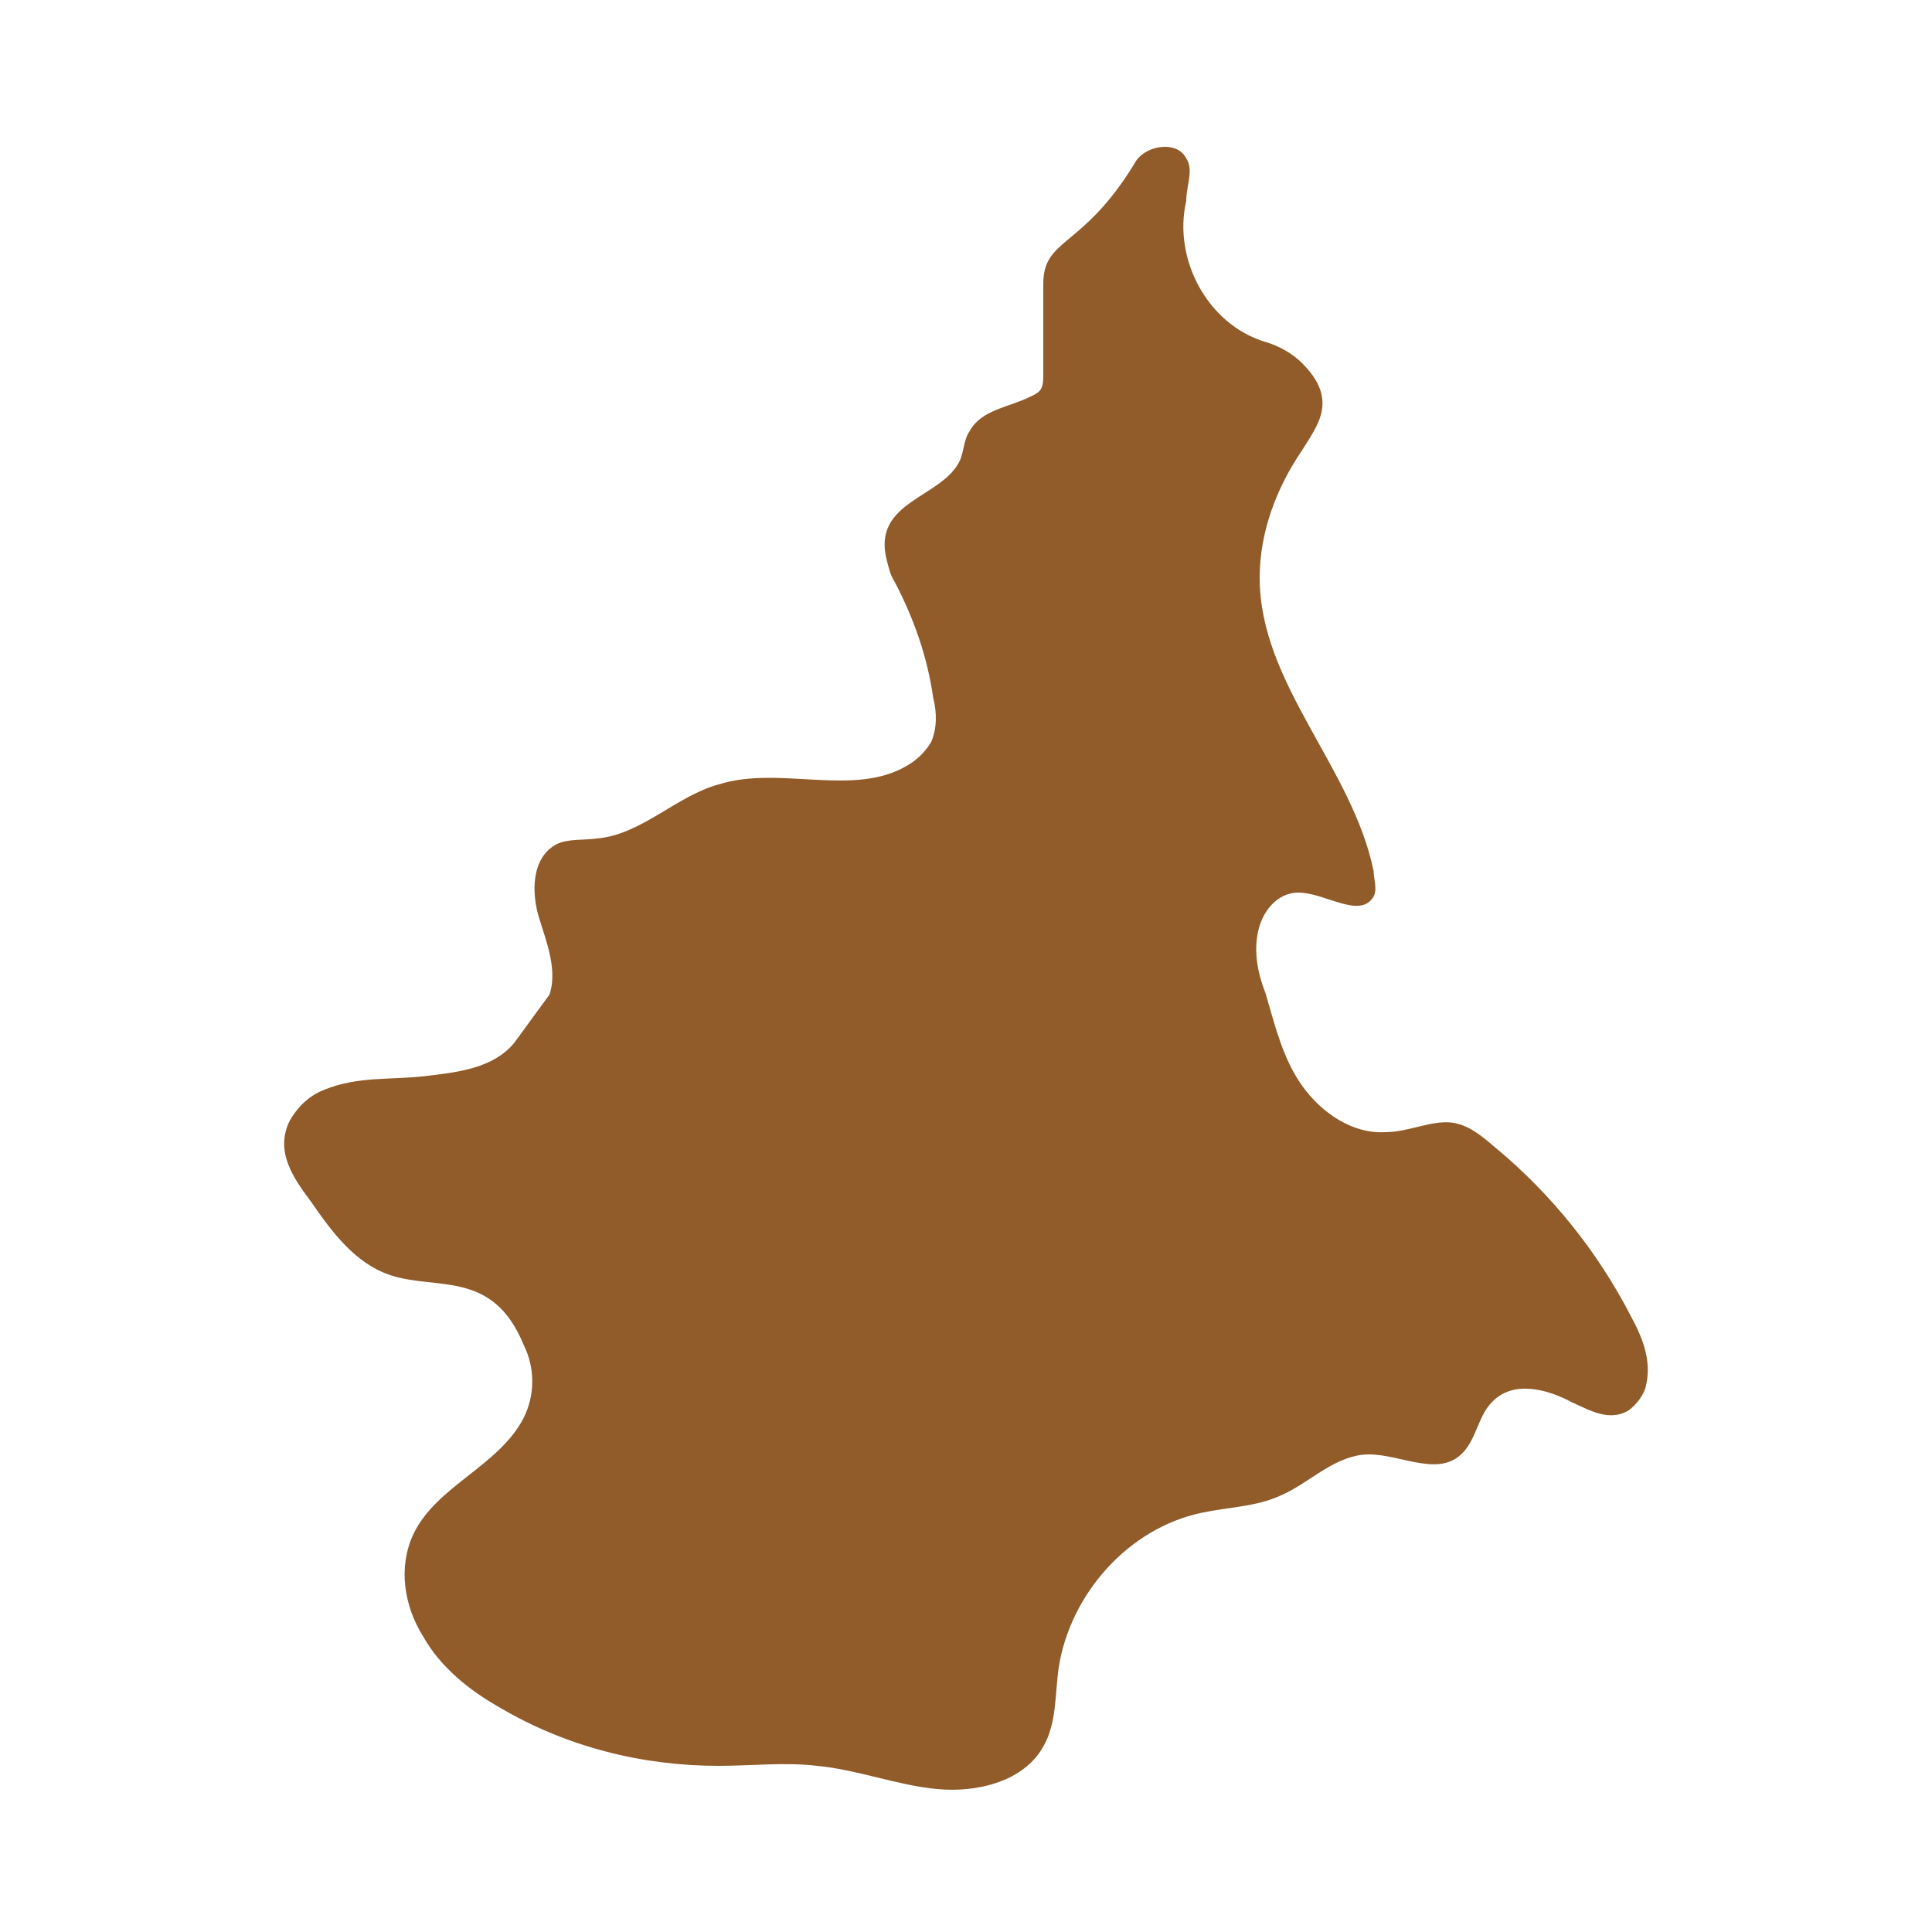 <svg xmlns="http://www.w3.org/2000/svg" id="piemonte" viewBox="0 0 100 100"><defs><style>      .cls-1 {        fill: #915b2a;        stroke-width: 0px;      }    </style></defs><path class="cls-1" d="M28.4,51.6c.5-1.3-.1-2.8-.5-4.1-.4-1.3-.4-3.1.9-3.8.6-.3,1.4-.2,2.1-.3,2.3-.2,4.1-2.2,6.3-2.8,3.2-1,7,.7,9.8-1,.5-.3.9-.7,1.2-1.2.3-.7.3-1.5.1-2.3-.3-2.1-1-4.1-2-6-.2-.3-.3-.7-.4-1.1-.8-3.1,2.9-3.2,3.8-5.2.2-.5.2-1.1.5-1.5.6-1.1,2-1.2,3.2-1.8.2-.1.4-.2.5-.4.1-.2.1-.5.1-.7,0-1.6,0-3.1,0-4.7,0-2.4,2-1.8,4.7-6.2.3-.6,1-.9,1.6-.9.5,0,.9.2,1.1.6.4.6,0,1.4,0,2.2-.7,3,1.1,6.4,4.1,7.3.7.2,1.4.6,1.9,1.1,1.9,1.9.8,3.2,0,4.5-1.3,1.9-2.2,4.2-2.2,6.6,0,5.5,4.8,9.8,5.9,15.2,0,.4.2.9,0,1.3-.7,1.2-2.5-.2-3.9-.2-1.1,0-1.9,1-2.1,2.1-.2,1,0,2.1.4,3.1.5,1.7.9,3.4,1.9,4.8,1,1.4,2.6,2.5,4.3,2.4,1.2,0,2.3-.6,3.4-.5.9.1,1.6.7,2.3,1.3,2.9,2.4,5.3,5.4,7,8.7.6,1.1,1.1,2.3.8,3.6-.1.5-.5,1-.9,1.3-1,.6-2,0-2.9-.4-1.3-.7-3.1-1.2-4.2,0-.7.7-.8,2-1.6,2.7-1.3,1.2-3.4-.2-5.1,0-1.6.2-2.8,1.5-4.2,2.1-1.3.6-2.7.6-4.1.9-3.8.8-6.8,4.2-7.4,8-.2,1.4-.1,2.9-.8,4.1-1,1.8-3.4,2.4-5.5,2.2s-4.1-1-6.2-1.2c-1.7-.2-3.4,0-5.1,0-4,0-7.9-1-11.3-3-1.6-.9-3.1-2.1-4-3.7-1-1.6-1.3-3.6-.5-5.3,1.2-2.5,4.4-3.5,5.7-6,.6-1.2.6-2.6,0-3.8-1.6-3.9-4.5-2.8-6.9-3.6-1.8-.6-3-2.2-4.1-3.8-.9-1.2-1.9-2.6-1.1-4.2.4-.7,1-1.3,1.8-1.6,1.7-.7,3.5-.5,5.2-.7s3.5-.4,4.6-1.7l1.9-2.6h0Z"></path></svg>
